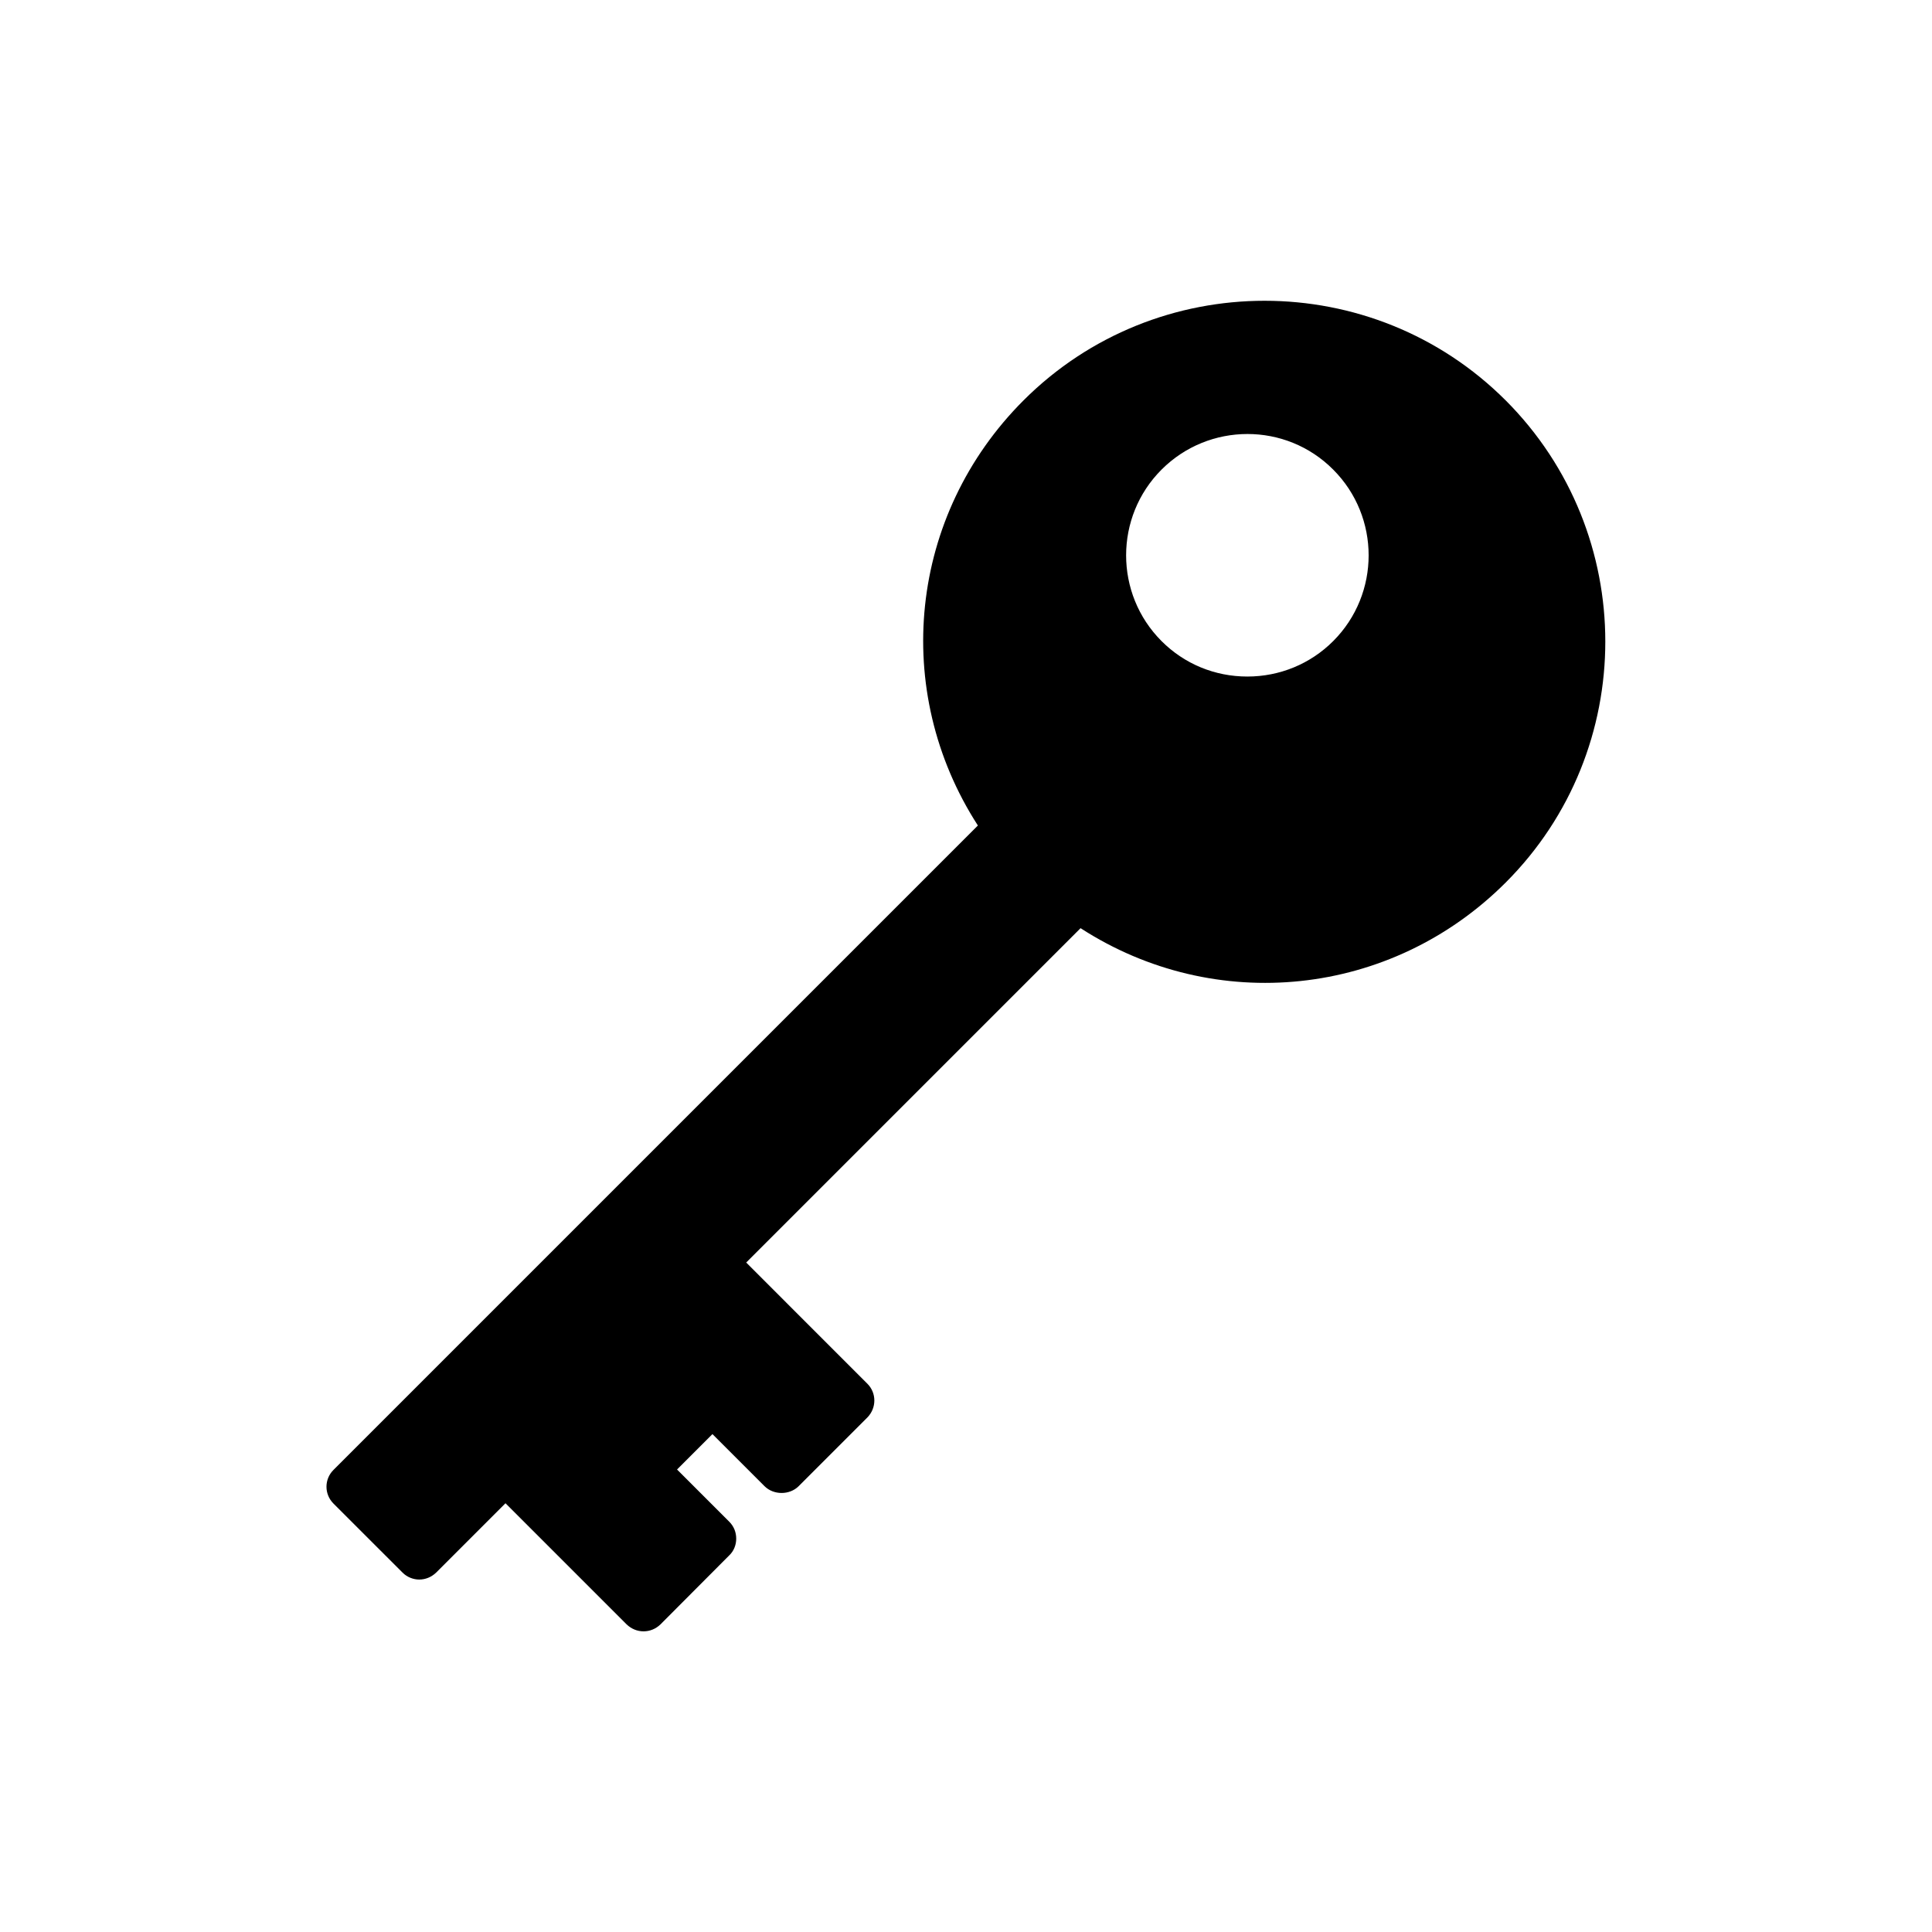 <?xml version="1.0" encoding="UTF-8"?>
<!-- Uploaded to: SVG Repo, www.svgrepo.com, Generator: SVG Repo Mixer Tools -->
<svg fill="#000000" width="800px" height="800px" version="1.1" viewBox="144 144 512 512" xmlns="http://www.w3.org/2000/svg">
 <path d="m543.02 250.11c-35.203-35.203-92.578-35.203-127.78 0-30.418 30.418-35.141 76.957-12.09 112.66l-170.79 170.79c-2.453 2.457-2.453 6.422 0 8.883l18.328 18.324c1.199 1.195 2.836 1.828 4.41 1.828 1.637 0 3.211-0.629 4.473-1.828l18.387-18.391 32.117 32.117c1.262 1.195 2.836 1.828 4.473 1.828 1.641 0 3.215-0.629 4.473-1.828l18.258-18.324c1.199-1.133 1.828-2.773 1.828-4.41 0-1.699-0.629-3.273-1.828-4.473l-13.855-13.855 9.383-9.383 13.855 13.855c2.391 2.332 6.551 2.332 8.941 0l18.262-18.262c2.461-2.519 2.461-6.488 0-8.941l-32.113-32.117 88.609-88.609c35.645 23.051 82.246 18.328 112.66-12.09 35.203-35.203 35.203-92.512 0-127.78zm-45.719 63.797c-6.047 6.047-14.168 9.383-22.738 9.383-8.629 0-16.684-3.336-22.73-9.383-12.535-12.535-12.535-32.938 0-45.469 12.527-12.531 32.934-12.594 45.469 0 12.535 12.531 12.535 32.934 0 45.469z"/>
</svg>